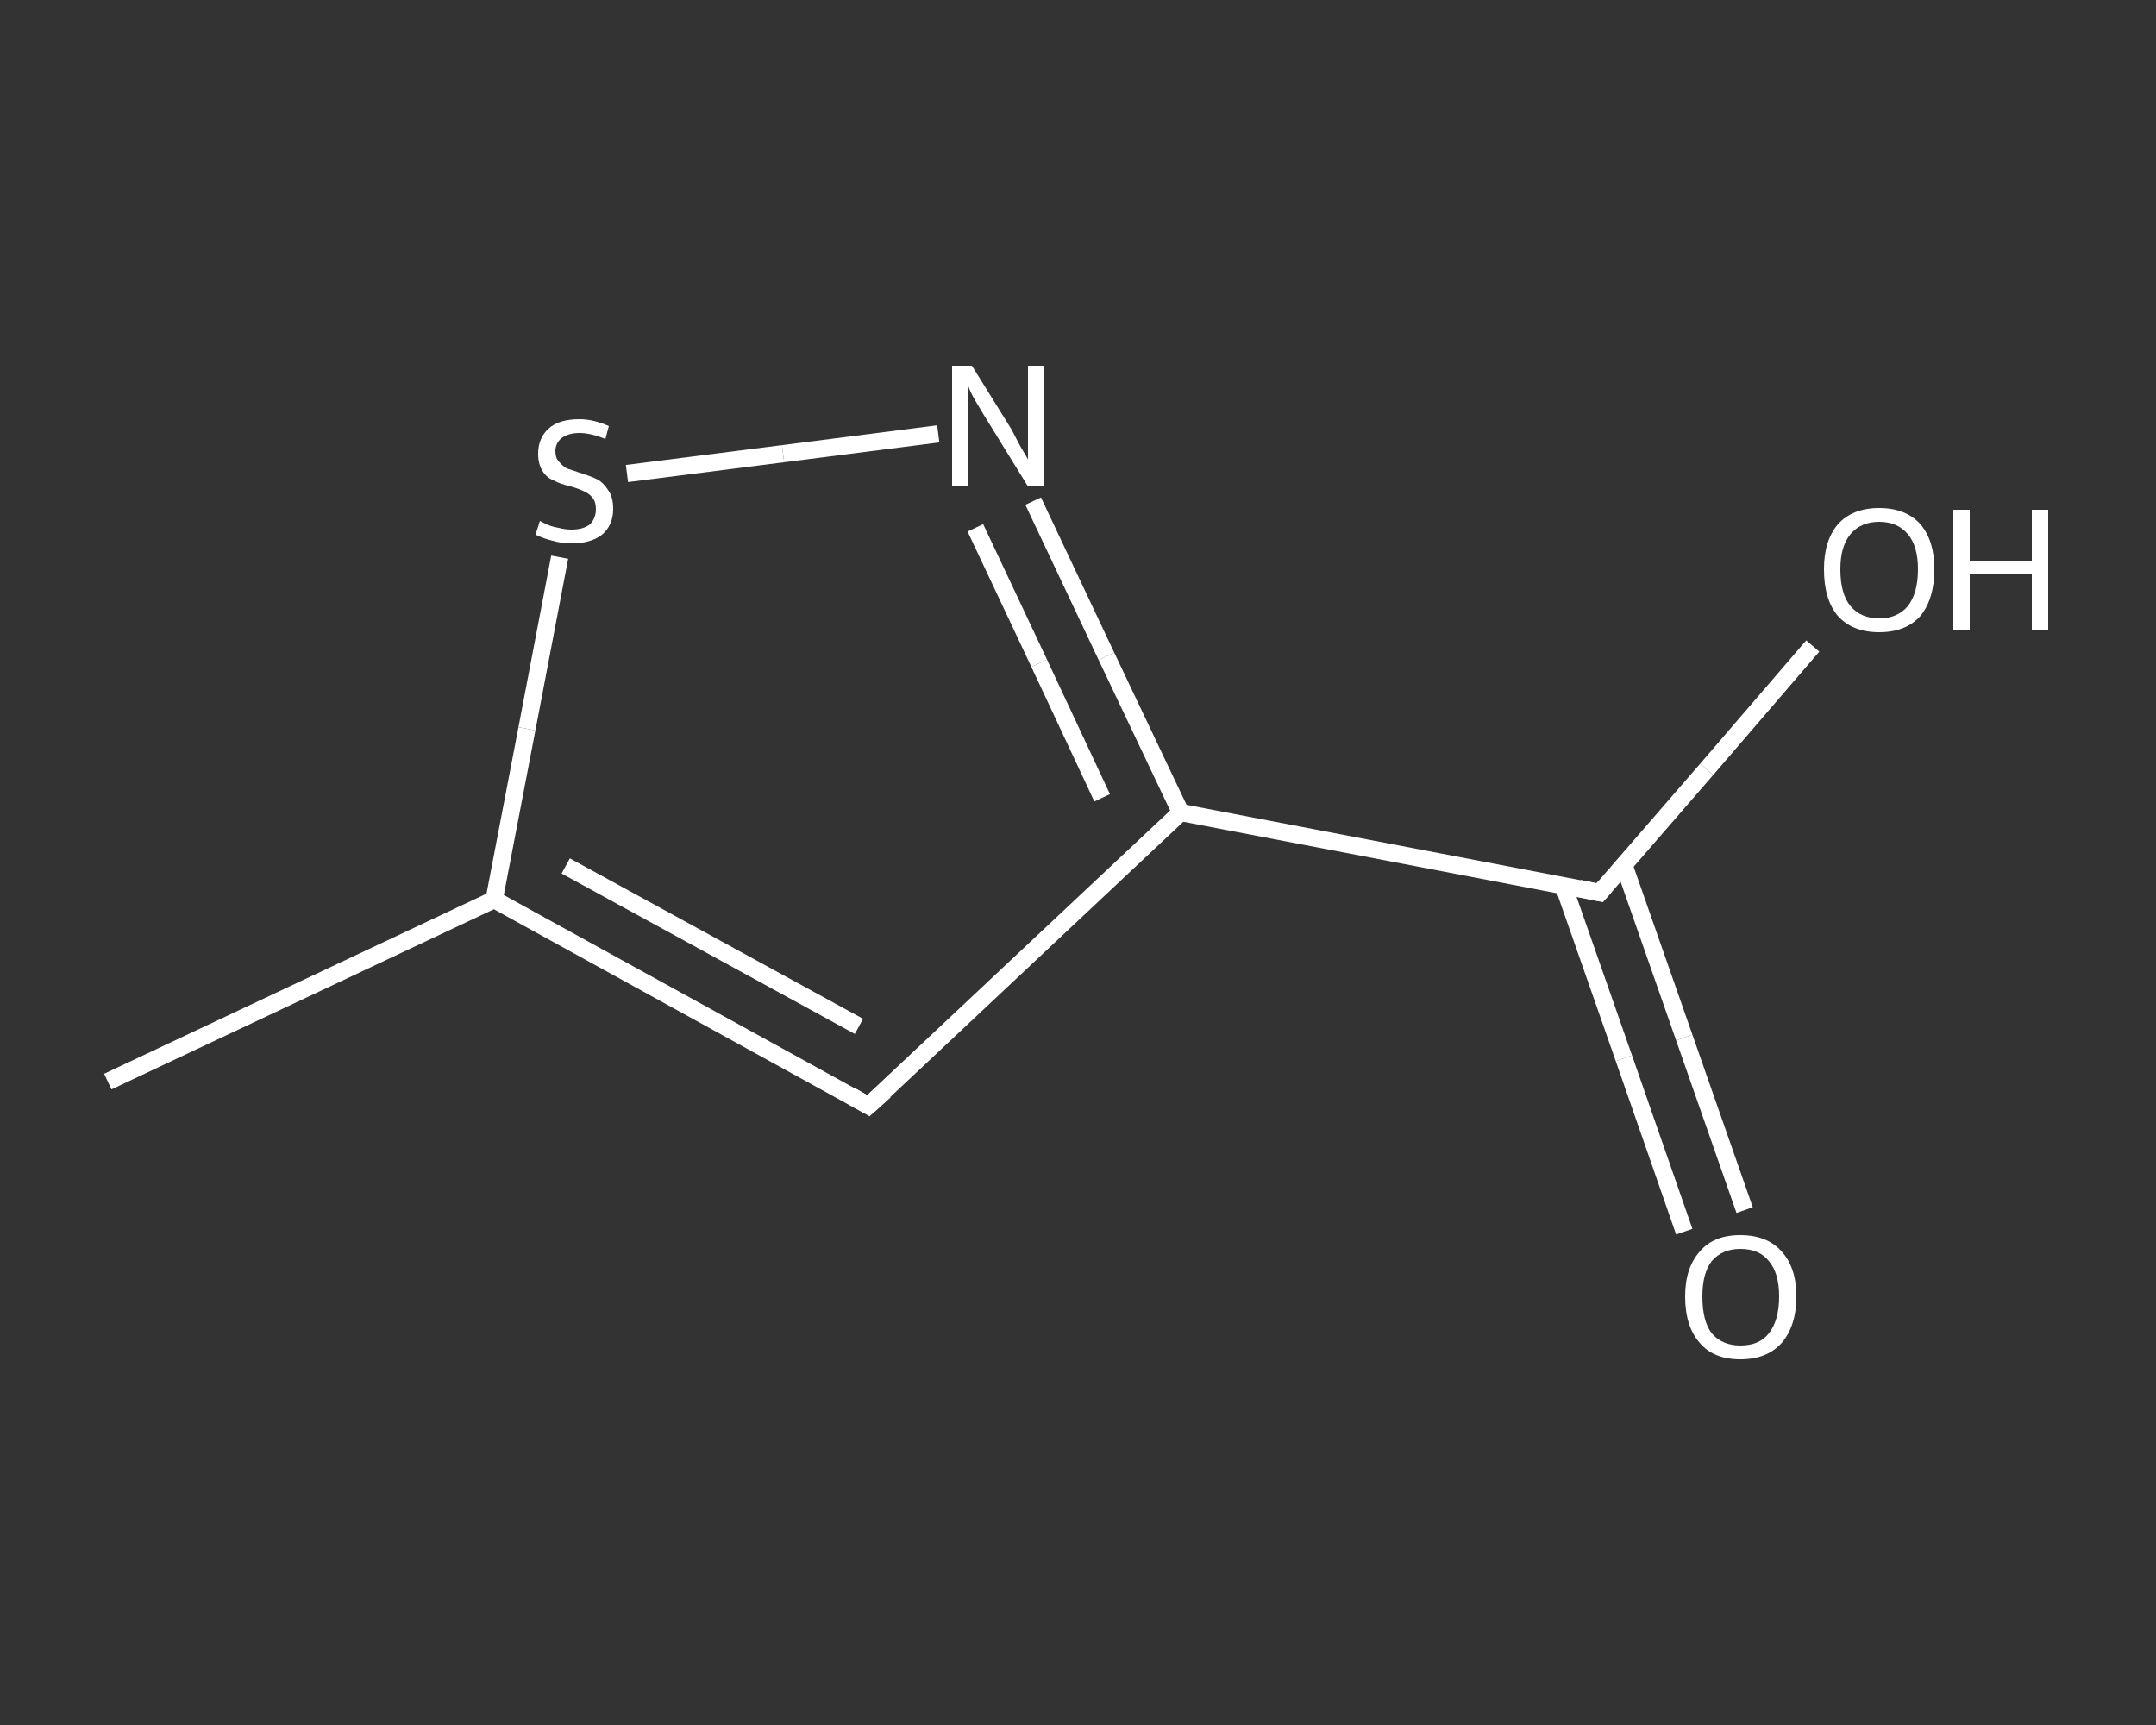 <?xml version='1.0' encoding='iso-8859-1'?>
<svg version='1.1' baseProfile='full'
              xmlns='http://www.w3.org/2000/svg'
                      xmlns:rdkit='http://www.rdkit.org/xml'
                      xmlns:xlink='http://www.w3.org/1999/xlink'
                  xml:space='preserve'
width='250px' height='200px' viewBox='0 0 250 200'>
<rect x="0" y="0" width="250" height="200" fill="#333333" stroke="none"/>
<!-- END OF HEADER -->
<rect style='opacity:1.0;fill:transparent;stroke:none' width='250.0' height='200.0' x='0.0' y='0.0'> </rect>
<path class='bond-0 atom-0 atom-1' d='M 12.5,125.4 L 57.3,104.3' style='fill:none;fill-rule:evenodd;stroke:#FFFFFF;stroke-width:2.0px;stroke-linecap:butt;stroke-linejoin:miter;stroke-opacity:1' />
<path class='bond-1 atom-1 atom-2' d='M 57.3,104.3 L 100.7,128.2' style='fill:none;fill-rule:evenodd;stroke:#FFFFFF;stroke-width:2.0px;stroke-linecap:butt;stroke-linejoin:miter;stroke-opacity:1' />
<path class='bond-1 atom-1 atom-2' d='M 65.6,100.4 L 99.6,119.0' style='fill:none;fill-rule:evenodd;stroke:#FFFFFF;stroke-width:2.0px;stroke-linecap:butt;stroke-linejoin:miter;stroke-opacity:1' />
<path class='bond-2 atom-2 atom-3' d='M 100.7,128.2 L 136.9,94.2' style='fill:none;fill-rule:evenodd;stroke:#FFFFFF;stroke-width:2.0px;stroke-linecap:butt;stroke-linejoin:miter;stroke-opacity:1' />
<path class='bond-3 atom-3 atom-4' d='M 136.9,94.2 L 185.5,103.5' style='fill:none;fill-rule:evenodd;stroke:#FFFFFF;stroke-width:2.0px;stroke-linecap:butt;stroke-linejoin:miter;stroke-opacity:1' />
<path class='bond-4 atom-4 atom-5' d='M 181.3,102.7 L 188.3,122.7' style='fill:none;fill-rule:evenodd;stroke:#FFFFFF;stroke-width:2.0px;stroke-linecap:butt;stroke-linejoin:miter;stroke-opacity:1' />
<path class='bond-4 atom-4 atom-5' d='M 188.3,122.7 L 195.3,142.8' style='fill:none;fill-rule:evenodd;stroke:#FFFFFF;stroke-width:2.0px;stroke-linecap:butt;stroke-linejoin:miter;stroke-opacity:1' />
<path class='bond-4 atom-4 atom-5' d='M 188.3,100.3 L 195.3,120.3' style='fill:none;fill-rule:evenodd;stroke:#FFFFFF;stroke-width:2.0px;stroke-linecap:butt;stroke-linejoin:miter;stroke-opacity:1' />
<path class='bond-4 atom-4 atom-5' d='M 195.3,120.3 L 202.3,140.3' style='fill:none;fill-rule:evenodd;stroke:#FFFFFF;stroke-width:2.0px;stroke-linecap:butt;stroke-linejoin:miter;stroke-opacity:1' />
<path class='bond-5 atom-4 atom-6' d='M 185.5,103.5 L 197.9,89.2' style='fill:none;fill-rule:evenodd;stroke:#FFFFFF;stroke-width:2.0px;stroke-linecap:butt;stroke-linejoin:miter;stroke-opacity:1' />
<path class='bond-5 atom-4 atom-6' d='M 197.9,89.2 L 210.2,74.9' style='fill:none;fill-rule:evenodd;stroke:#FFFFFF;stroke-width:2.0px;stroke-linecap:butt;stroke-linejoin:miter;stroke-opacity:1' />
<path class='bond-6 atom-3 atom-7' d='M 136.9,94.2 L 128.3,76.1' style='fill:none;fill-rule:evenodd;stroke:#FFFFFF;stroke-width:2.0px;stroke-linecap:butt;stroke-linejoin:miter;stroke-opacity:1' />
<path class='bond-6 atom-3 atom-7' d='M 128.3,76.1 L 119.8,58.1' style='fill:none;fill-rule:evenodd;stroke:#FFFFFF;stroke-width:2.0px;stroke-linecap:butt;stroke-linejoin:miter;stroke-opacity:1' />
<path class='bond-6 atom-3 atom-7' d='M 127.8,92.5 L 120.5,76.9' style='fill:none;fill-rule:evenodd;stroke:#FFFFFF;stroke-width:2.0px;stroke-linecap:butt;stroke-linejoin:miter;stroke-opacity:1' />
<path class='bond-6 atom-3 atom-7' d='M 120.5,76.9 L 113.1,61.2' style='fill:none;fill-rule:evenodd;stroke:#FFFFFF;stroke-width:2.0px;stroke-linecap:butt;stroke-linejoin:miter;stroke-opacity:1' />
<path class='bond-7 atom-7 atom-8' d='M 108.8,50.3 L 90.8,52.6' style='fill:none;fill-rule:evenodd;stroke:#FFFFFF;stroke-width:2.0px;stroke-linecap:butt;stroke-linejoin:miter;stroke-opacity:1' />
<path class='bond-7 atom-7 atom-8' d='M 90.8,52.6 L 72.7,54.9' style='fill:none;fill-rule:evenodd;stroke:#FFFFFF;stroke-width:2.0px;stroke-linecap:butt;stroke-linejoin:miter;stroke-opacity:1' />
<path class='bond-8 atom-8 atom-1' d='M 64.9,64.6 L 61.1,84.5' style='fill:none;fill-rule:evenodd;stroke:#FFFFFF;stroke-width:2.0px;stroke-linecap:butt;stroke-linejoin:miter;stroke-opacity:1' />
<path class='bond-8 atom-8 atom-1' d='M 61.1,84.5 L 57.3,104.3' style='fill:none;fill-rule:evenodd;stroke:#FFFFFF;stroke-width:2.0px;stroke-linecap:butt;stroke-linejoin:miter;stroke-opacity:1' />
<path d='M 98.6,127.0 L 100.7,128.2 L 102.6,126.5' style='fill:none;stroke:#FFFFFF;stroke-width:2.0px;stroke-linecap:butt;stroke-linejoin:miter;stroke-opacity:1;' />
<path d='M 183.1,103.0 L 185.5,103.5 L 186.1,102.8' style='fill:none;stroke:#FFFFFF;stroke-width:2.0px;stroke-linecap:butt;stroke-linejoin:miter;stroke-opacity:1;' />
<path class='atom-5' d='M 195.4 150.3
Q 195.4 147.0, 197.1 145.1
Q 198.7 143.2, 201.8 143.2
Q 204.9 143.2, 206.6 145.1
Q 208.3 147.0, 208.3 150.3
Q 208.3 153.7, 206.6 155.7
Q 204.9 157.6, 201.8 157.6
Q 198.7 157.6, 197.1 155.7
Q 195.4 153.8, 195.4 150.3
M 201.8 156.0
Q 204.0 156.0, 205.1 154.6
Q 206.3 153.1, 206.3 150.3
Q 206.3 147.6, 205.1 146.2
Q 204.0 144.8, 201.8 144.8
Q 199.7 144.8, 198.5 146.2
Q 197.4 147.6, 197.4 150.3
Q 197.4 153.2, 198.5 154.6
Q 199.7 156.0, 201.8 156.0
' fill='#FFFFFF'/>
<path class='atom-6' d='M 211.5 66.0
Q 211.5 62.7, 213.1 60.8
Q 214.8 58.9, 217.9 58.9
Q 221.0 58.9, 222.7 60.8
Q 224.3 62.7, 224.3 66.0
Q 224.3 69.4, 222.7 71.4
Q 221.0 73.3, 217.9 73.3
Q 214.8 73.3, 213.1 71.4
Q 211.5 69.5, 211.5 66.0
M 217.9 71.7
Q 220.0 71.7, 221.2 70.3
Q 222.4 68.8, 222.4 66.0
Q 222.4 63.3, 221.2 61.9
Q 220.0 60.5, 217.9 60.5
Q 215.8 60.5, 214.6 61.9
Q 213.4 63.3, 213.4 66.0
Q 213.4 68.9, 214.6 70.3
Q 215.8 71.7, 217.9 71.7
' fill='#FFFFFF'/>
<path class='atom-6' d='M 226.5 59.1
L 228.4 59.1
L 228.4 65.0
L 235.6 65.0
L 235.6 59.1
L 237.5 59.1
L 237.5 73.1
L 235.6 73.1
L 235.6 66.6
L 228.4 66.6
L 228.4 73.1
L 226.5 73.1
L 226.5 59.1
' fill='#FFFFFF'/>
<path class='atom-7' d='M 112.7 42.4
L 117.3 49.8
Q 117.7 50.6, 118.4 51.9
Q 119.2 53.2, 119.2 53.3
L 119.2 42.4
L 121.1 42.4
L 121.1 56.4
L 119.2 56.4
L 114.2 48.3
Q 113.6 47.3, 113.0 46.3
Q 112.4 45.2, 112.3 44.8
L 112.3 56.4
L 110.4 56.4
L 110.4 42.4
L 112.7 42.4
' fill='#FFFFFF'/>
<path class='atom-8' d='M 62.6 60.4
Q 62.8 60.5, 63.4 60.8
Q 64.1 61.1, 64.8 61.2
Q 65.5 61.4, 66.3 61.4
Q 67.6 61.4, 68.4 60.8
Q 69.1 60.1, 69.1 59.0
Q 69.1 58.2, 68.7 57.7
Q 68.4 57.3, 67.8 57.0
Q 67.2 56.7, 66.2 56.4
Q 64.9 56.1, 64.2 55.7
Q 63.4 55.4, 62.9 54.6
Q 62.4 53.8, 62.4 52.6
Q 62.4 50.8, 63.6 49.7
Q 64.8 48.6, 67.2 48.6
Q 68.8 48.6, 70.6 49.4
L 70.2 50.9
Q 68.5 50.2, 67.2 50.2
Q 65.9 50.2, 65.1 50.8
Q 64.4 51.4, 64.4 52.3
Q 64.4 53.1, 64.8 53.5
Q 65.2 54.0, 65.7 54.3
Q 66.3 54.5, 67.2 54.8
Q 68.5 55.2, 69.3 55.6
Q 70.0 56.0, 70.5 56.8
Q 71.1 57.6, 71.1 59.0
Q 71.1 60.9, 69.8 62.0
Q 68.5 63.0, 66.3 63.0
Q 65.1 63.0, 64.1 62.7
Q 63.2 62.5, 62.1 62.0
L 62.6 60.4
' fill='#FFFFFF'/>
</svg>
